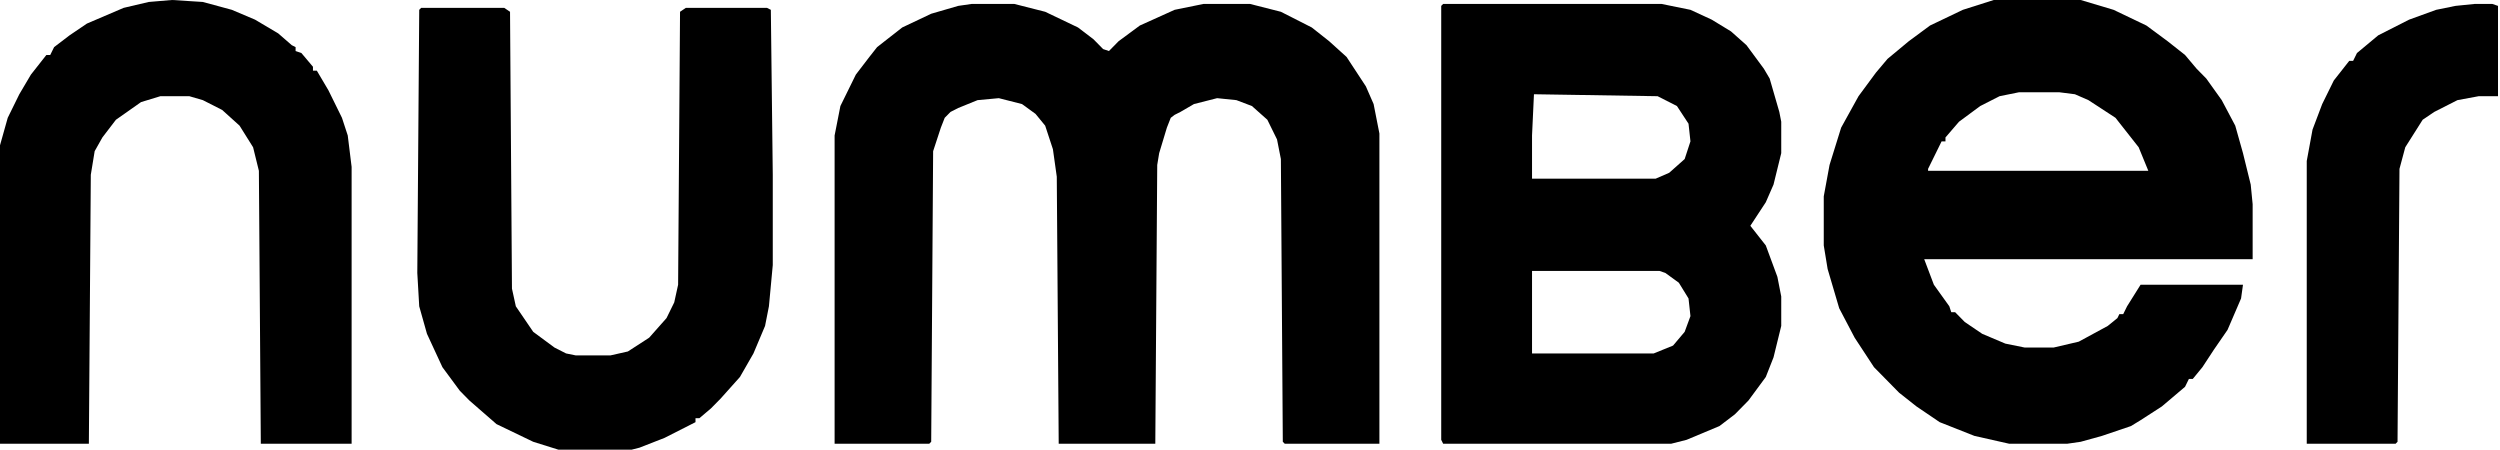 <svg xmlns="http://www.w3.org/2000/svg" fill="none" viewBox="0 0 139 25" height="25" width="139">
<g clip-path="url(#clip0_23_13)">
<path fill="black" d="M54.03 0.218H56.393L58.112 0.655L59.938 1.528L60.797 2.183L61.334 2.729L61.657 2.838L62.194 2.292L63.375 1.419L65.309 0.546L66.92 0.218H69.498L71.217 0.655L72.935 1.528L73.902 2.292L74.869 3.166L75.943 4.803L76.373 5.786L76.695 7.423V24.672H71.432L71.324 24.563L71.217 8.843L71.002 7.751L70.465 6.659L69.606 5.895L68.746 5.568L67.672 5.458L66.383 5.786L65.631 6.223L65.309 6.386L65.094 6.55L64.879 7.096L64.45 8.515L64.342 9.17L64.235 24.672H58.864L58.757 9.825L58.542 8.297L58.112 6.987L57.575 6.332L56.823 5.786L55.534 5.458L54.352 5.568L53.278 6.004L52.849 6.223L52.526 6.55L52.312 7.096L51.882 8.406L51.775 24.563L51.667 24.672H46.404V7.533L46.726 5.895L47.585 4.148L48.337 3.166L48.767 2.62L50.163 1.528L51.775 0.764L53.278 0.327L54.03 0.218Z"></path>
<path fill="black" d="M110.853 0H115.687L117.513 0.546L119.339 1.419L120.521 2.293L121.488 3.057L122.132 3.821L122.669 4.367L123.528 5.568L124.28 6.987L124.71 8.515L125.14 10.262L125.247 11.354V14.411H106.986L107.523 15.83L108.383 17.031L108.49 17.358H108.705L109.242 17.904L110.209 18.559L111.498 19.105L112.572 19.323H114.183L115.58 18.996L117.191 18.122L117.728 17.686L117.835 17.467H118.05L118.265 17.031L119.017 15.83H124.71L124.603 16.594L123.851 18.341L123.099 19.432L122.454 20.415L121.917 21.07H121.702L121.488 21.506L120.199 22.598L119.017 23.362L118.48 23.69L116.869 24.236L115.687 24.563L114.935 24.672H111.713L109.779 24.236L107.846 23.472L106.557 22.598L105.59 21.834L104.194 20.415L103.119 18.777L102.26 17.14L101.616 14.956L101.401 13.646V10.917L101.723 9.17L102.368 7.096L103.334 5.349L104.301 4.039L104.945 3.275L106.127 2.293L107.309 1.419L109.135 0.546L110.853 0ZM112.25 5.131L111.176 5.349L110.101 5.895L108.92 6.769L108.168 7.642V7.86H107.953L107.201 9.389V9.498H119.447L118.91 8.188L118.05 7.096L117.621 6.55L116.117 5.568L115.365 5.24L114.506 5.131H112.25Z"></path>
<path fill="black" d="M80.24 0.218H92.378L93.989 0.546L95.171 1.092L96.245 1.747L97.104 2.511L98.071 3.821L98.393 4.367L98.93 6.223L99.037 6.768V8.515L98.608 10.262L98.178 11.245L97.749 11.899L97.319 12.555L98.178 13.646L98.823 15.393L99.037 16.485V18.122L98.608 19.869L98.178 20.961L97.212 22.271L96.46 23.035L95.6 23.69L93.774 24.454L92.915 24.672H80.24L80.132 24.454V0.327L80.24 0.218ZM85.288 5.24L85.181 7.533V9.934H92.055L92.807 9.607L93.667 8.843L93.989 7.86L93.882 6.878L93.237 5.895L92.163 5.349L85.288 5.24ZM85.181 15.065V19.651H91.948L93.022 19.214L93.667 18.45L93.989 17.576L93.882 16.594L93.344 15.72L92.593 15.175L92.27 15.065H85.181Z"></path>
<path fill="black" d="M23.417 0.437H28.036L28.358 0.655L28.465 16.048L28.68 17.031L29.647 18.45L30.828 19.323L31.473 19.651L32.01 19.76H33.944L34.91 19.542L36.092 18.777L37.059 17.686L37.488 16.812L37.703 15.83L37.81 0.655L38.133 0.437H42.644L42.859 0.546L42.966 9.716V14.738L42.752 17.031L42.537 18.122L41.892 19.651L41.14 20.961L40.066 22.162L39.529 22.707L38.885 23.253H38.67V23.472L36.951 24.345L35.555 24.891L35.125 25H31.043L29.647 24.563L27.606 23.581L26.102 22.271L25.565 21.725L24.598 20.415L23.739 18.559L23.309 17.031L23.202 15.175L23.309 0.546L23.417 0.437Z"></path>
<path fill="black" d="M9.56 0L11.279 0.109L12.89 0.546L14.179 1.092L15.468 1.856L16.22 2.511L16.435 2.62V2.838L16.757 2.948L17.401 3.712V3.93H17.616L18.261 5.022L19.013 6.55L19.335 7.533L19.55 9.279V24.672H14.501L14.394 9.498L14.072 8.188L13.32 6.987L12.353 6.114L11.279 5.568L10.527 5.349H8.916L7.841 5.677L6.445 6.659L5.693 7.642L5.263 8.406L5.049 9.716L4.941 24.672H0V8.079L0.43 6.55L1.074 5.24L1.719 4.148L2.578 3.057H2.793L3.008 2.62L3.867 1.965L4.834 1.31L6.875 0.437L8.271 0.109L9.56 0Z"></path>
<path fill="black" d="M137.6 0.218H138.567L138.889 0.327V5.349H137.815L136.633 5.568L135.344 6.223L134.7 6.659L133.733 8.188L133.411 9.389L133.303 24.563L133.196 24.672H128.255V8.952L128.577 7.205L129.114 5.786L129.759 4.476L130.618 3.384H130.833L131.048 2.948L132.229 1.965L133.948 1.092L135.452 0.546L136.526 0.327L137.6 0.218Z"></path>
</g>
<defs>
<clipPath id="clip0_23_13">
<rect fill="white" height="25" width="138.889"></rect>
</clipPath>
</defs>
</svg>
